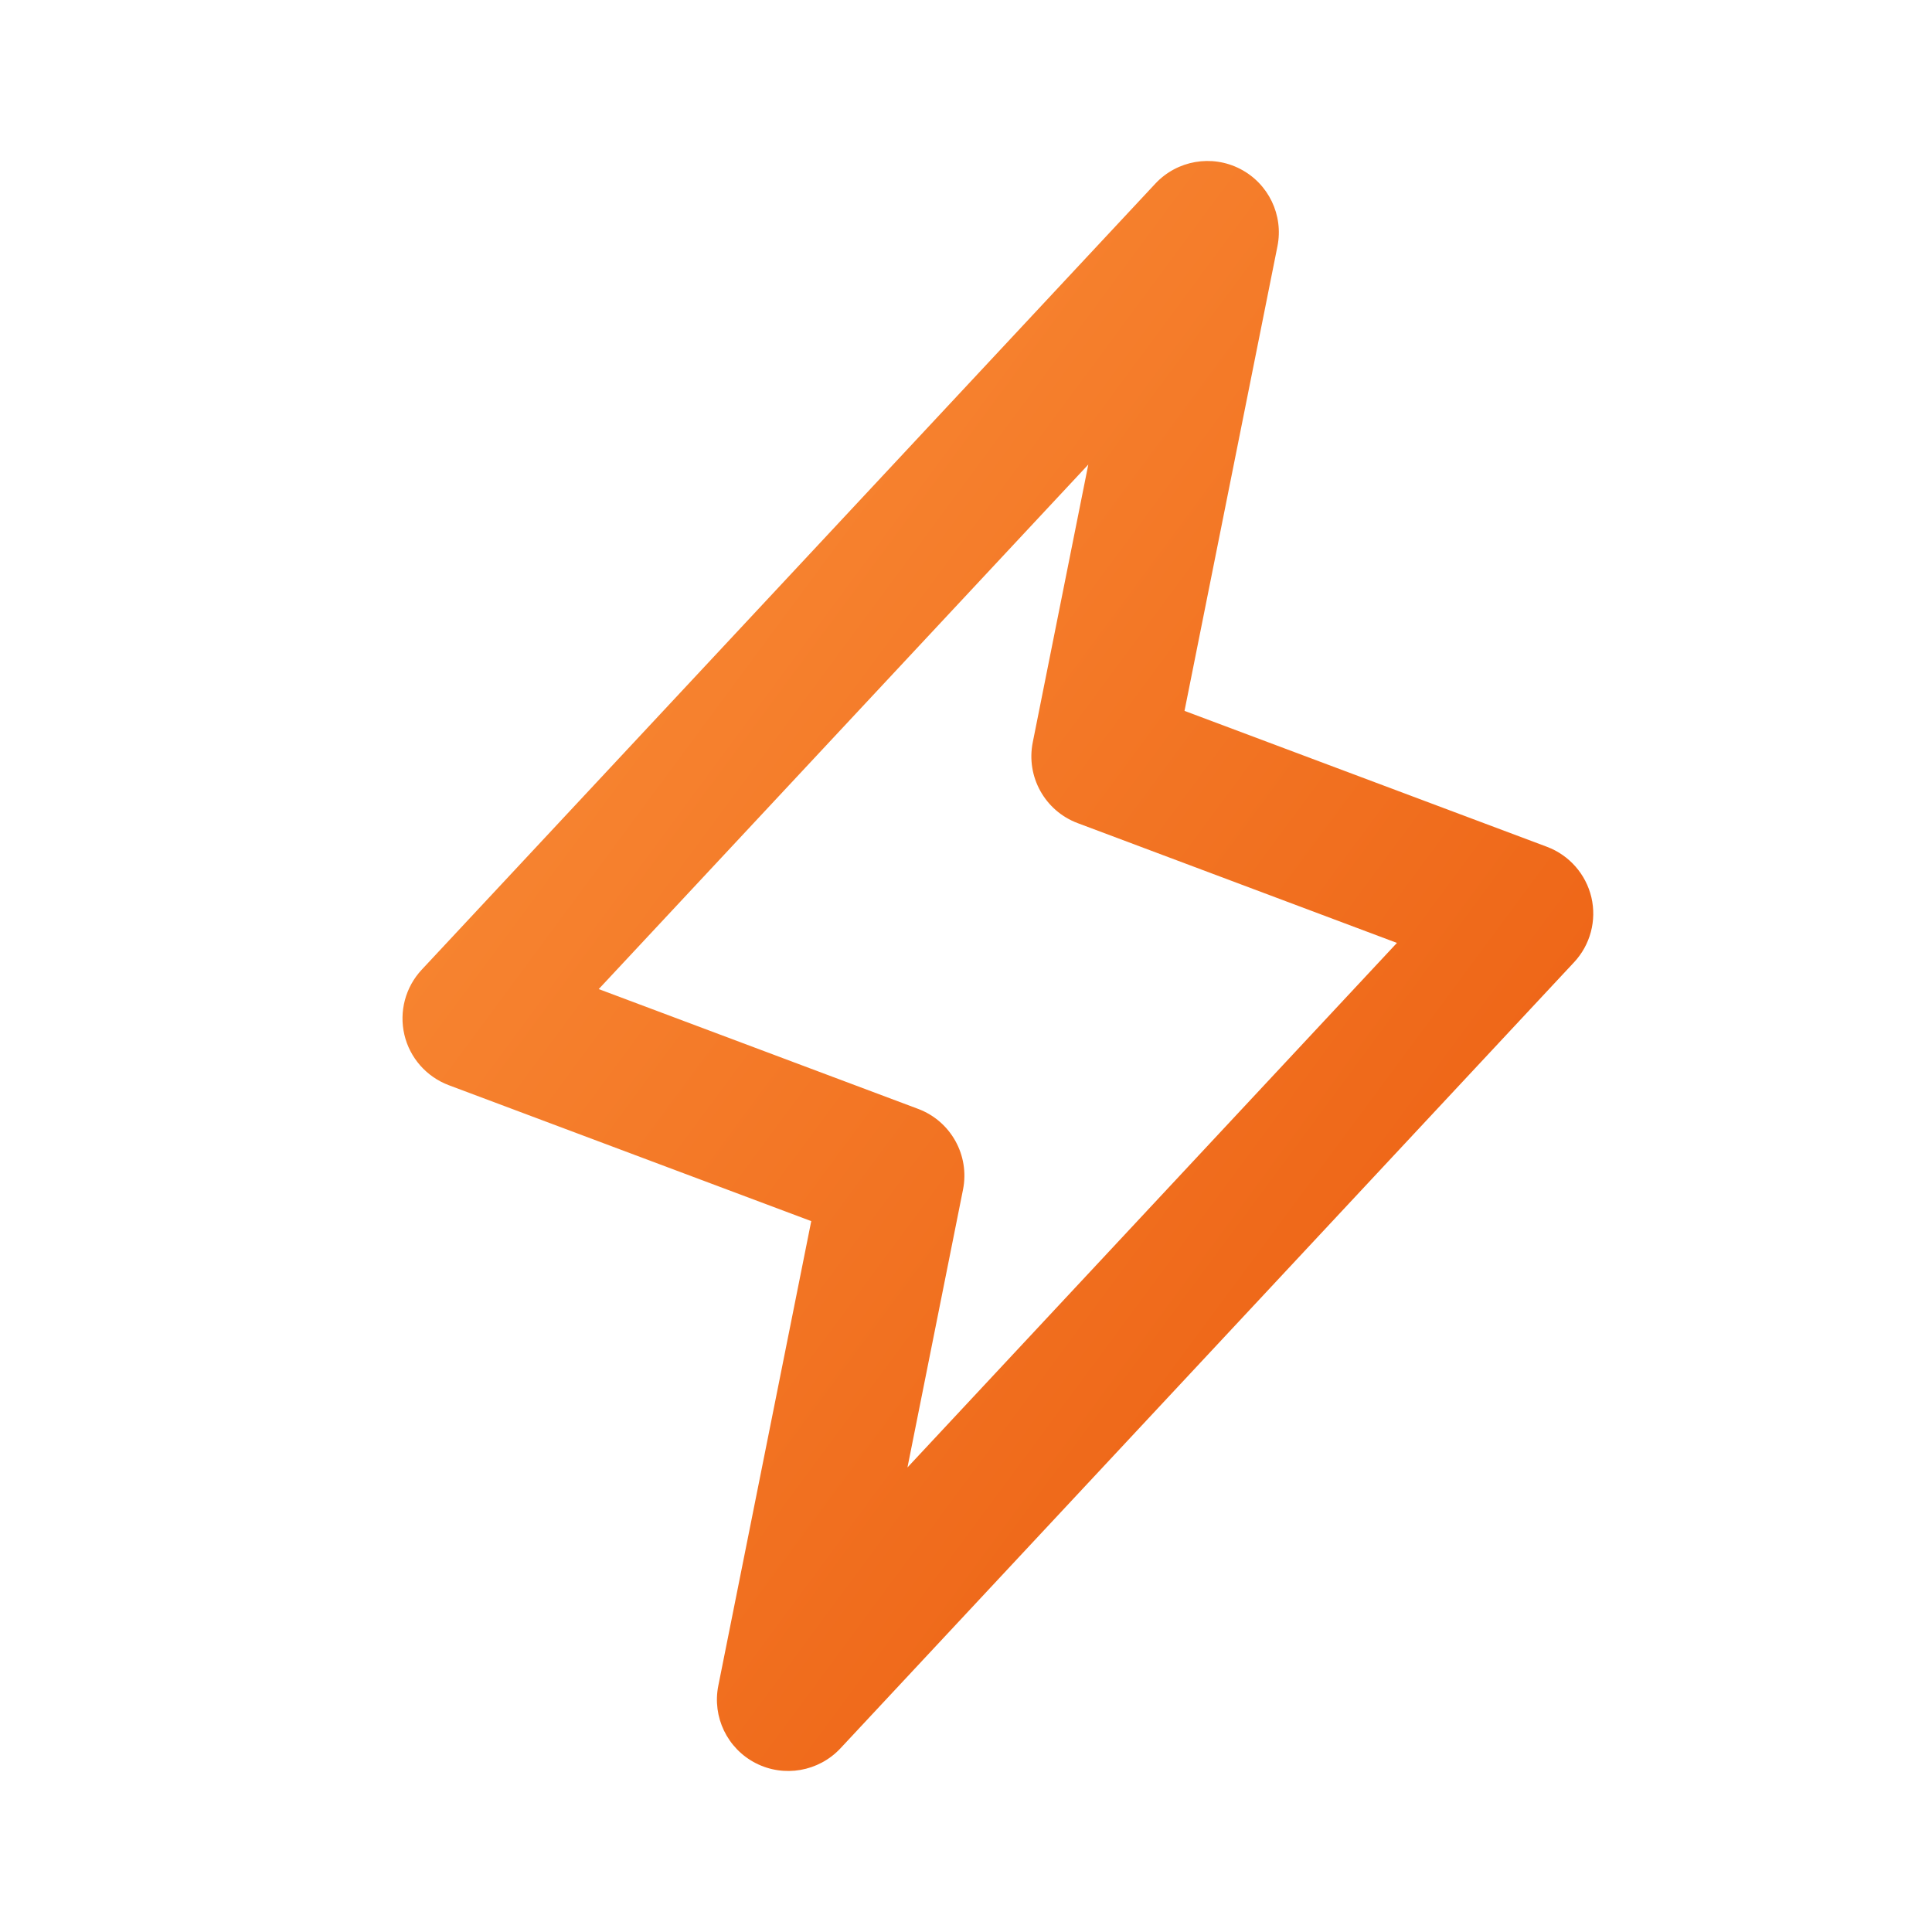 <svg width="20" height="20" viewBox="0 0 20 20" fill="none" xmlns="http://www.w3.org/2000/svg">
<g id="Thunder, Lightning, Notifications">
<path id="icon" fill-rule="evenodd" clip-rule="evenodd" d="M12.837 1.748C13.131 1.899 13.289 2.226 13.224 2.55L12.262 7.359L16.014 8.766C16.245 8.853 16.417 9.049 16.474 9.289C16.53 9.529 16.463 9.781 16.295 9.961L8.7 18.099C8.474 18.34 8.116 18.402 7.823 18.252C7.529 18.101 7.371 17.774 7.436 17.45L8.398 12.641L4.646 11.234C4.415 11.147 4.242 10.951 4.186 10.711C4.13 10.471 4.197 10.219 4.365 10.039L11.96 1.901C12.185 1.66 12.543 1.597 12.837 1.748ZM6.198 10.239L9.504 11.479C9.843 11.606 10.04 11.96 9.969 12.315L9.394 15.191L14.461 9.761L11.156 8.521C10.817 8.394 10.62 8.04 10.691 7.685L11.266 4.809L6.198 10.239Z" fill="url(#paint0_linear_9098_48014)"/>
</g>
<defs>
<linearGradient id="paint0_linear_9098_48014" x1="4.167" y1="1.667" x2="20.103" y2="13.453" gradientUnits="userSpaceOnUse">
<stop stop-color="#FB923C"/>
<stop offset="1" stop-color="#EA580C"/>
</linearGradient>
</defs>
</svg>
